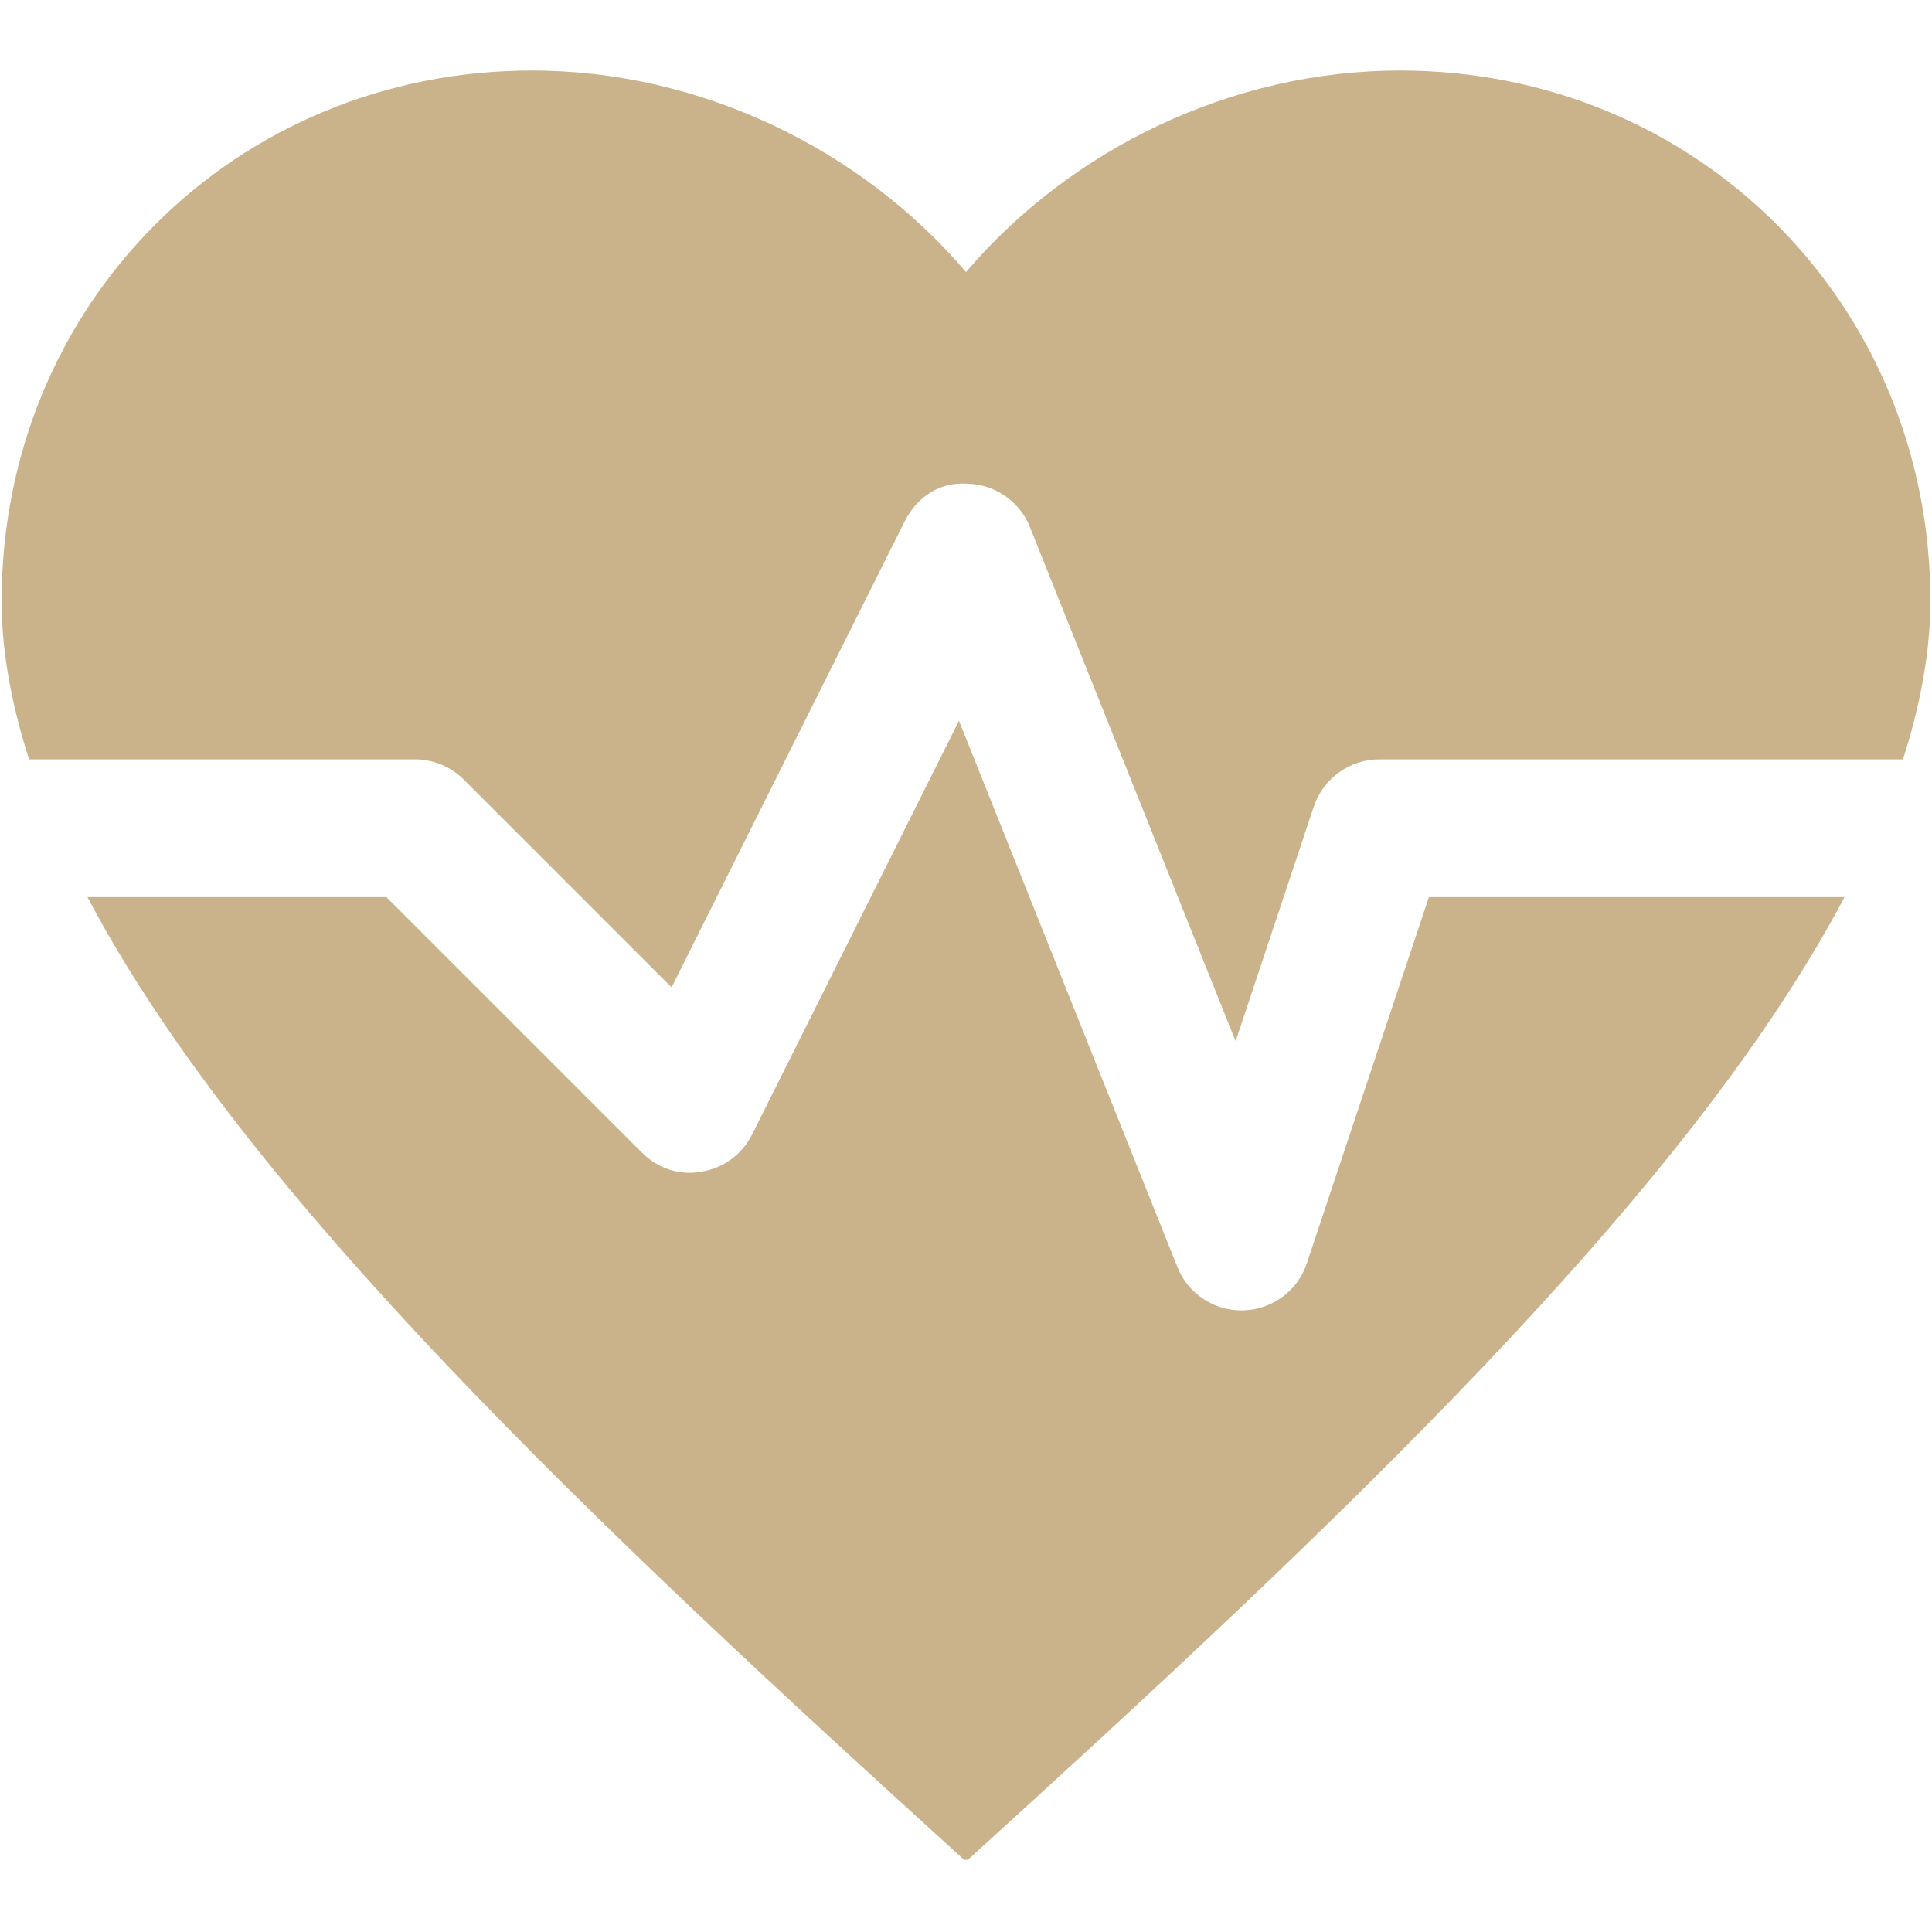 <svg xmlns="http://www.w3.org/2000/svg" xmlns:xlink="http://www.w3.org/1999/xlink" width="300" zoomAndPan="magnify" viewBox="0 0 224.88 225" height="300" preserveAspectRatio="xMidYMid meet" version="1.0"><defs><clipPath id="943c28c460"><path d="M 0 8.211 L 224.762 8.211 L 224.762 122 L 0 122 Z M 0 8.211 " clip-rule="nonzero"/></clipPath><clipPath id="5bd449b749"><path d="M 10 83 L 215 83 L 215 216.602 L 10 216.602 Z M 10 83 " clip-rule="nonzero"/></clipPath></defs><g clip-path="url(#943c28c460)"><path fill="#cab38b" d="M 48.262 88.434 C 50.398 88.434 52.434 89.285 53.941 90.777 L 78.152 114.988 L 105.27 60.773 C 106.68 57.949 109.328 56.039 112.777 56.344 C 115.922 56.473 118.715 58.445 119.883 61.383 L 143.84 121.262 L 152.953 93.906 C 154.059 90.648 157.125 88.434 160.574 88.434 L 221.559 88.434 C 223.578 82.129 224.75 75.949 224.75 69.984 C 224.75 35.391 197.57 8.211 162.98 8.211 C 143.438 8.211 124.684 17.309 112.441 31.684 C 100.199 17.309 81.441 8.211 61.898 8.211 C 27.309 8.211 0.129 35.391 0.129 69.984 C 0.129 75.949 1.301 82.113 3.324 88.434 Z M 48.262 88.434 " fill-opacity="1" fill-rule="nonzero"/></g><g clip-path="url(#5bd449b749)"><path fill="#cab38b" d="M 166.348 104.477 L 152.133 147.125 C 151.074 150.316 148.121 152.5 144.754 152.609 C 144.672 152.609 144.594 152.609 144.512 152.609 C 141.238 152.609 138.289 150.621 137.066 147.574 L 111.621 83.941 L 87.523 132.137 C 86.367 134.434 84.188 136.055 81.637 136.453 C 79.051 136.934 76.5 136.055 74.672 134.207 L 44.941 104.477 L 10.125 104.477 C 28.434 139.184 69.488 177.832 112.441 216.789 C 155.391 177.754 196.434 139.148 214.754 104.477 Z M 166.348 104.477 " fill-opacity="1" fill-rule="nonzero"/></g></svg>